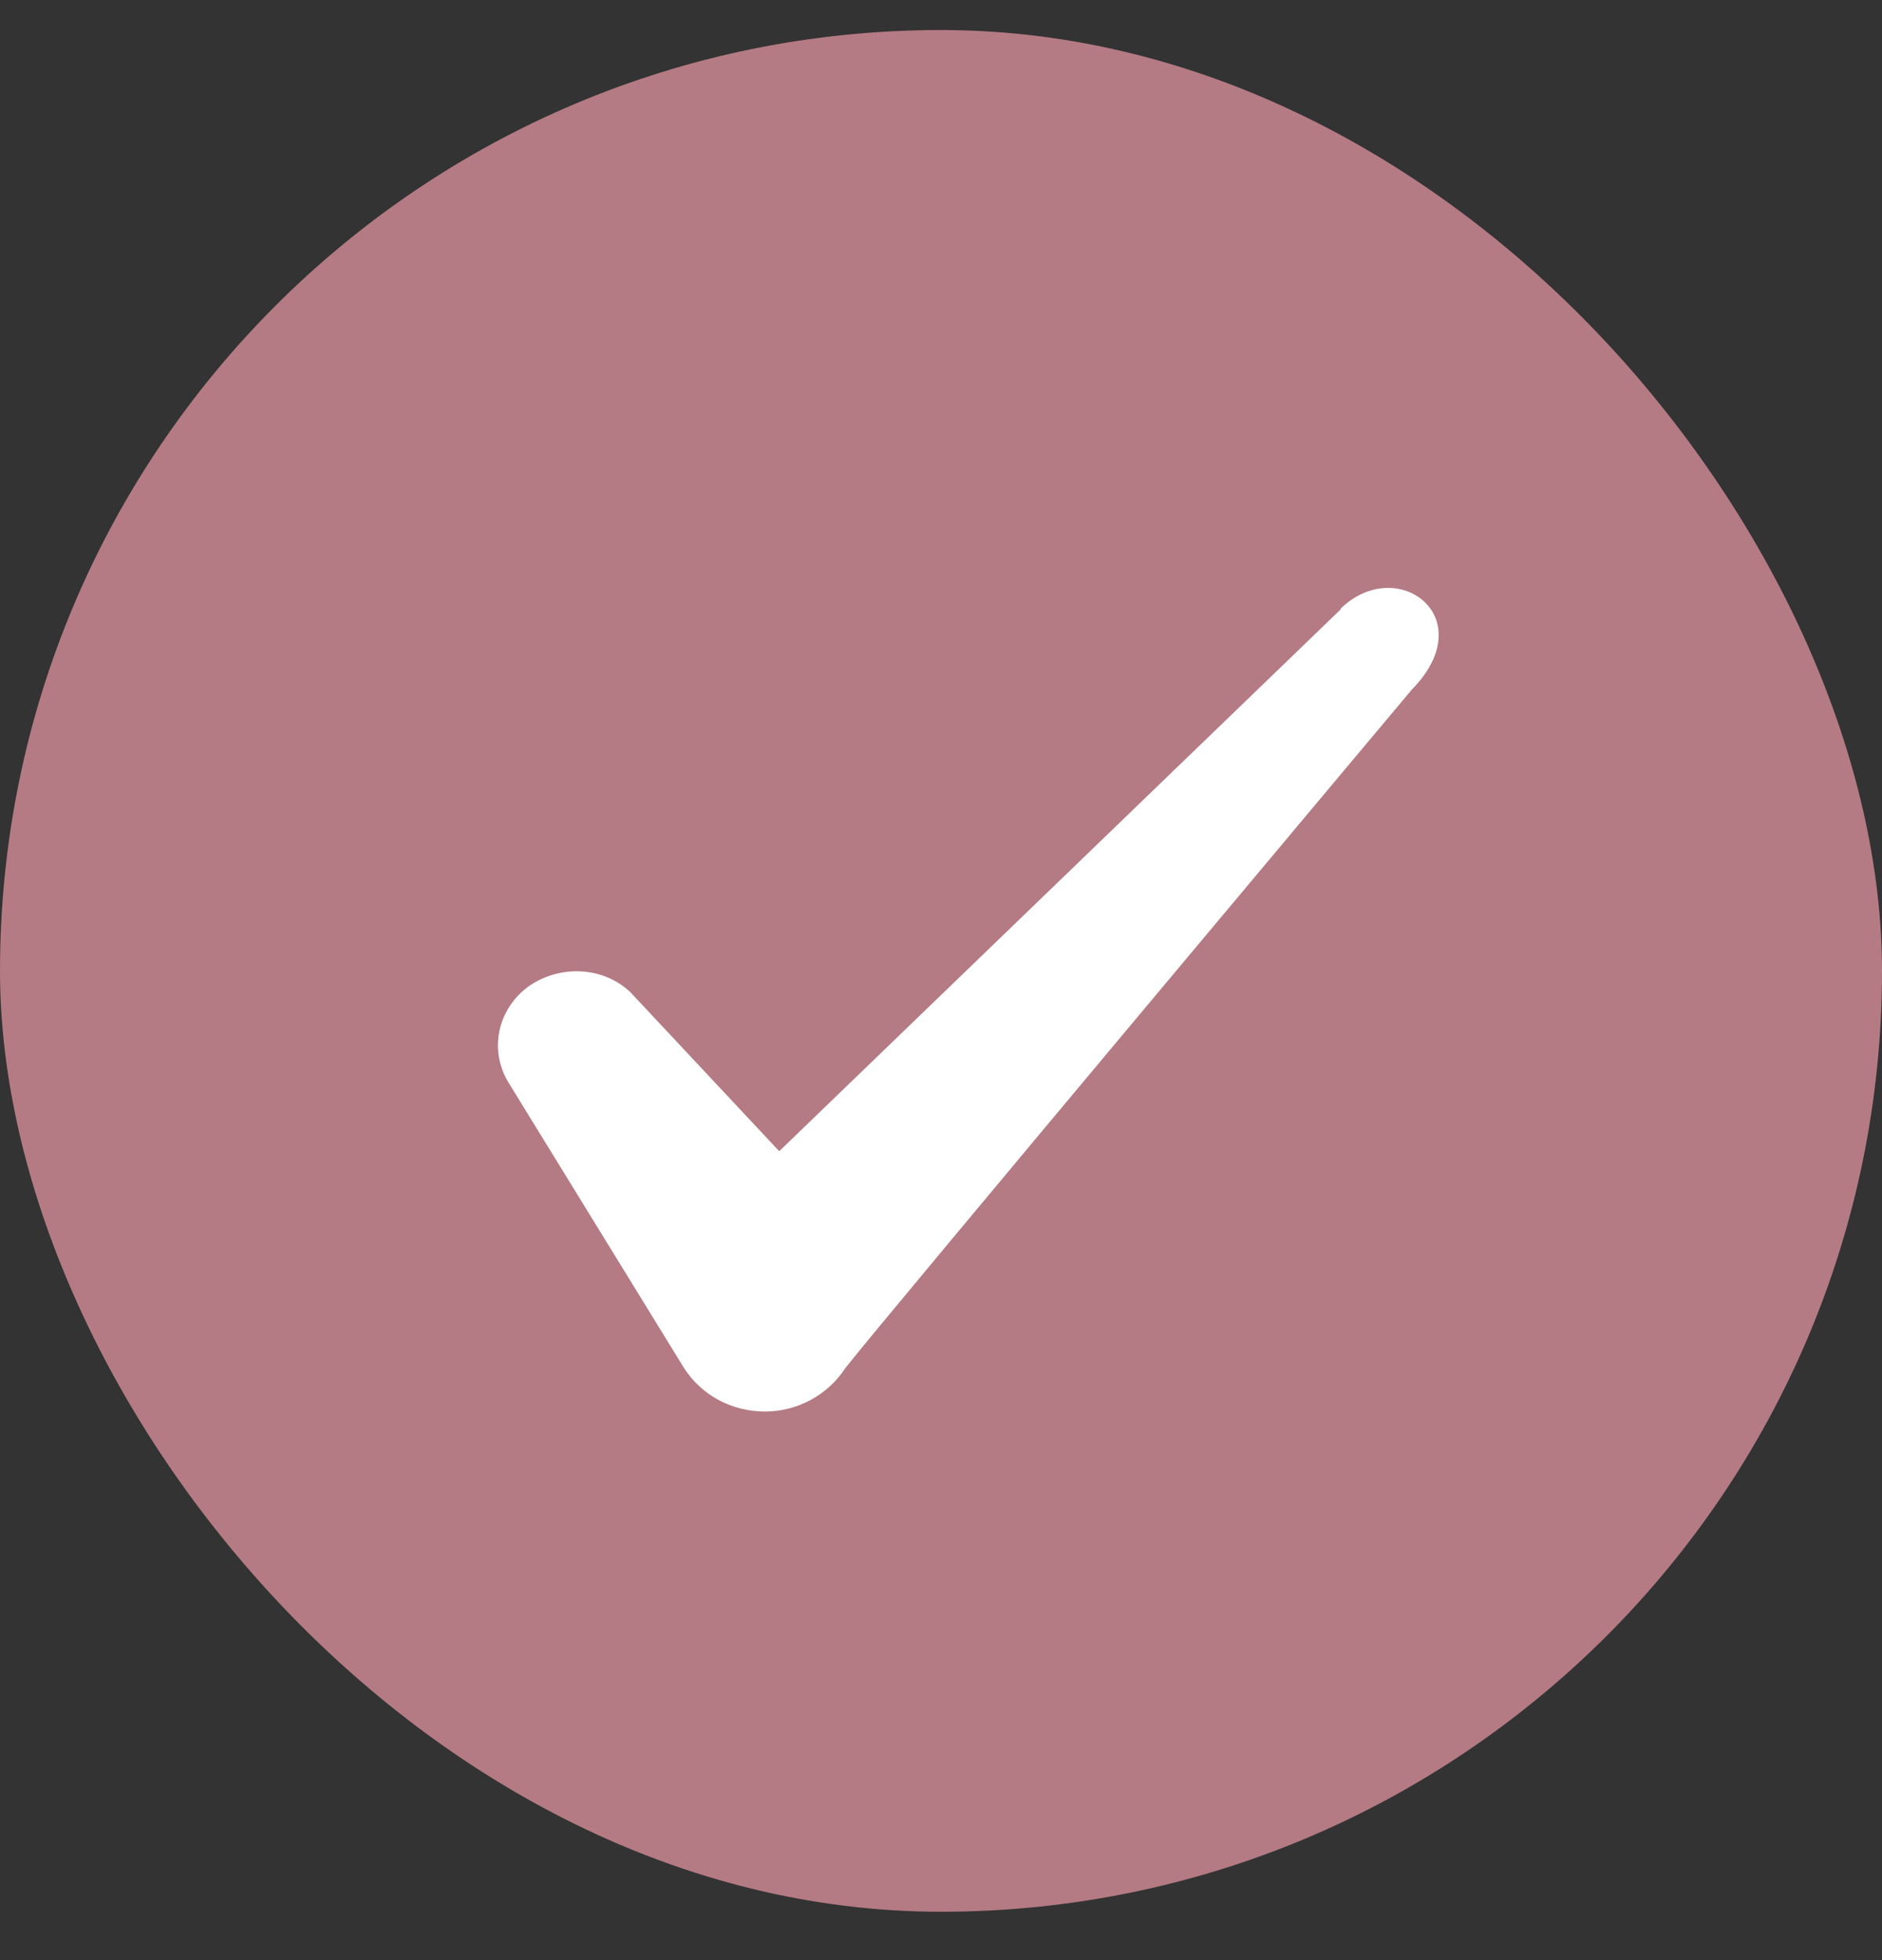 <svg width="24" height="25" viewBox="0 0 24 25" fill="none" xmlns="http://www.w3.org/2000/svg">
<rect x="0" y="0" width="24" height="25" fill="#333333" stroke="none"/>
<rect y="0.383" width="24" height="24" rx="12" fill="#B47B84"/>
<path fill-rule="evenodd" clip-rule="evenodd" d="M17.096 7.773L9.937 14.683L8.037 12.653C7.686 12.323 7.136 12.303 6.737 12.583C6.346 12.873 6.237 13.383 6.476 13.793L8.726 17.453C8.947 17.793 9.326 18.003 9.757 18.003C10.166 18.003 10.556 17.793 10.777 17.453C11.136 16.983 18.006 8.793 18.006 8.793C18.907 7.873 17.817 7.063 17.096 7.763V7.773Z" fill="white"/>
</svg>
